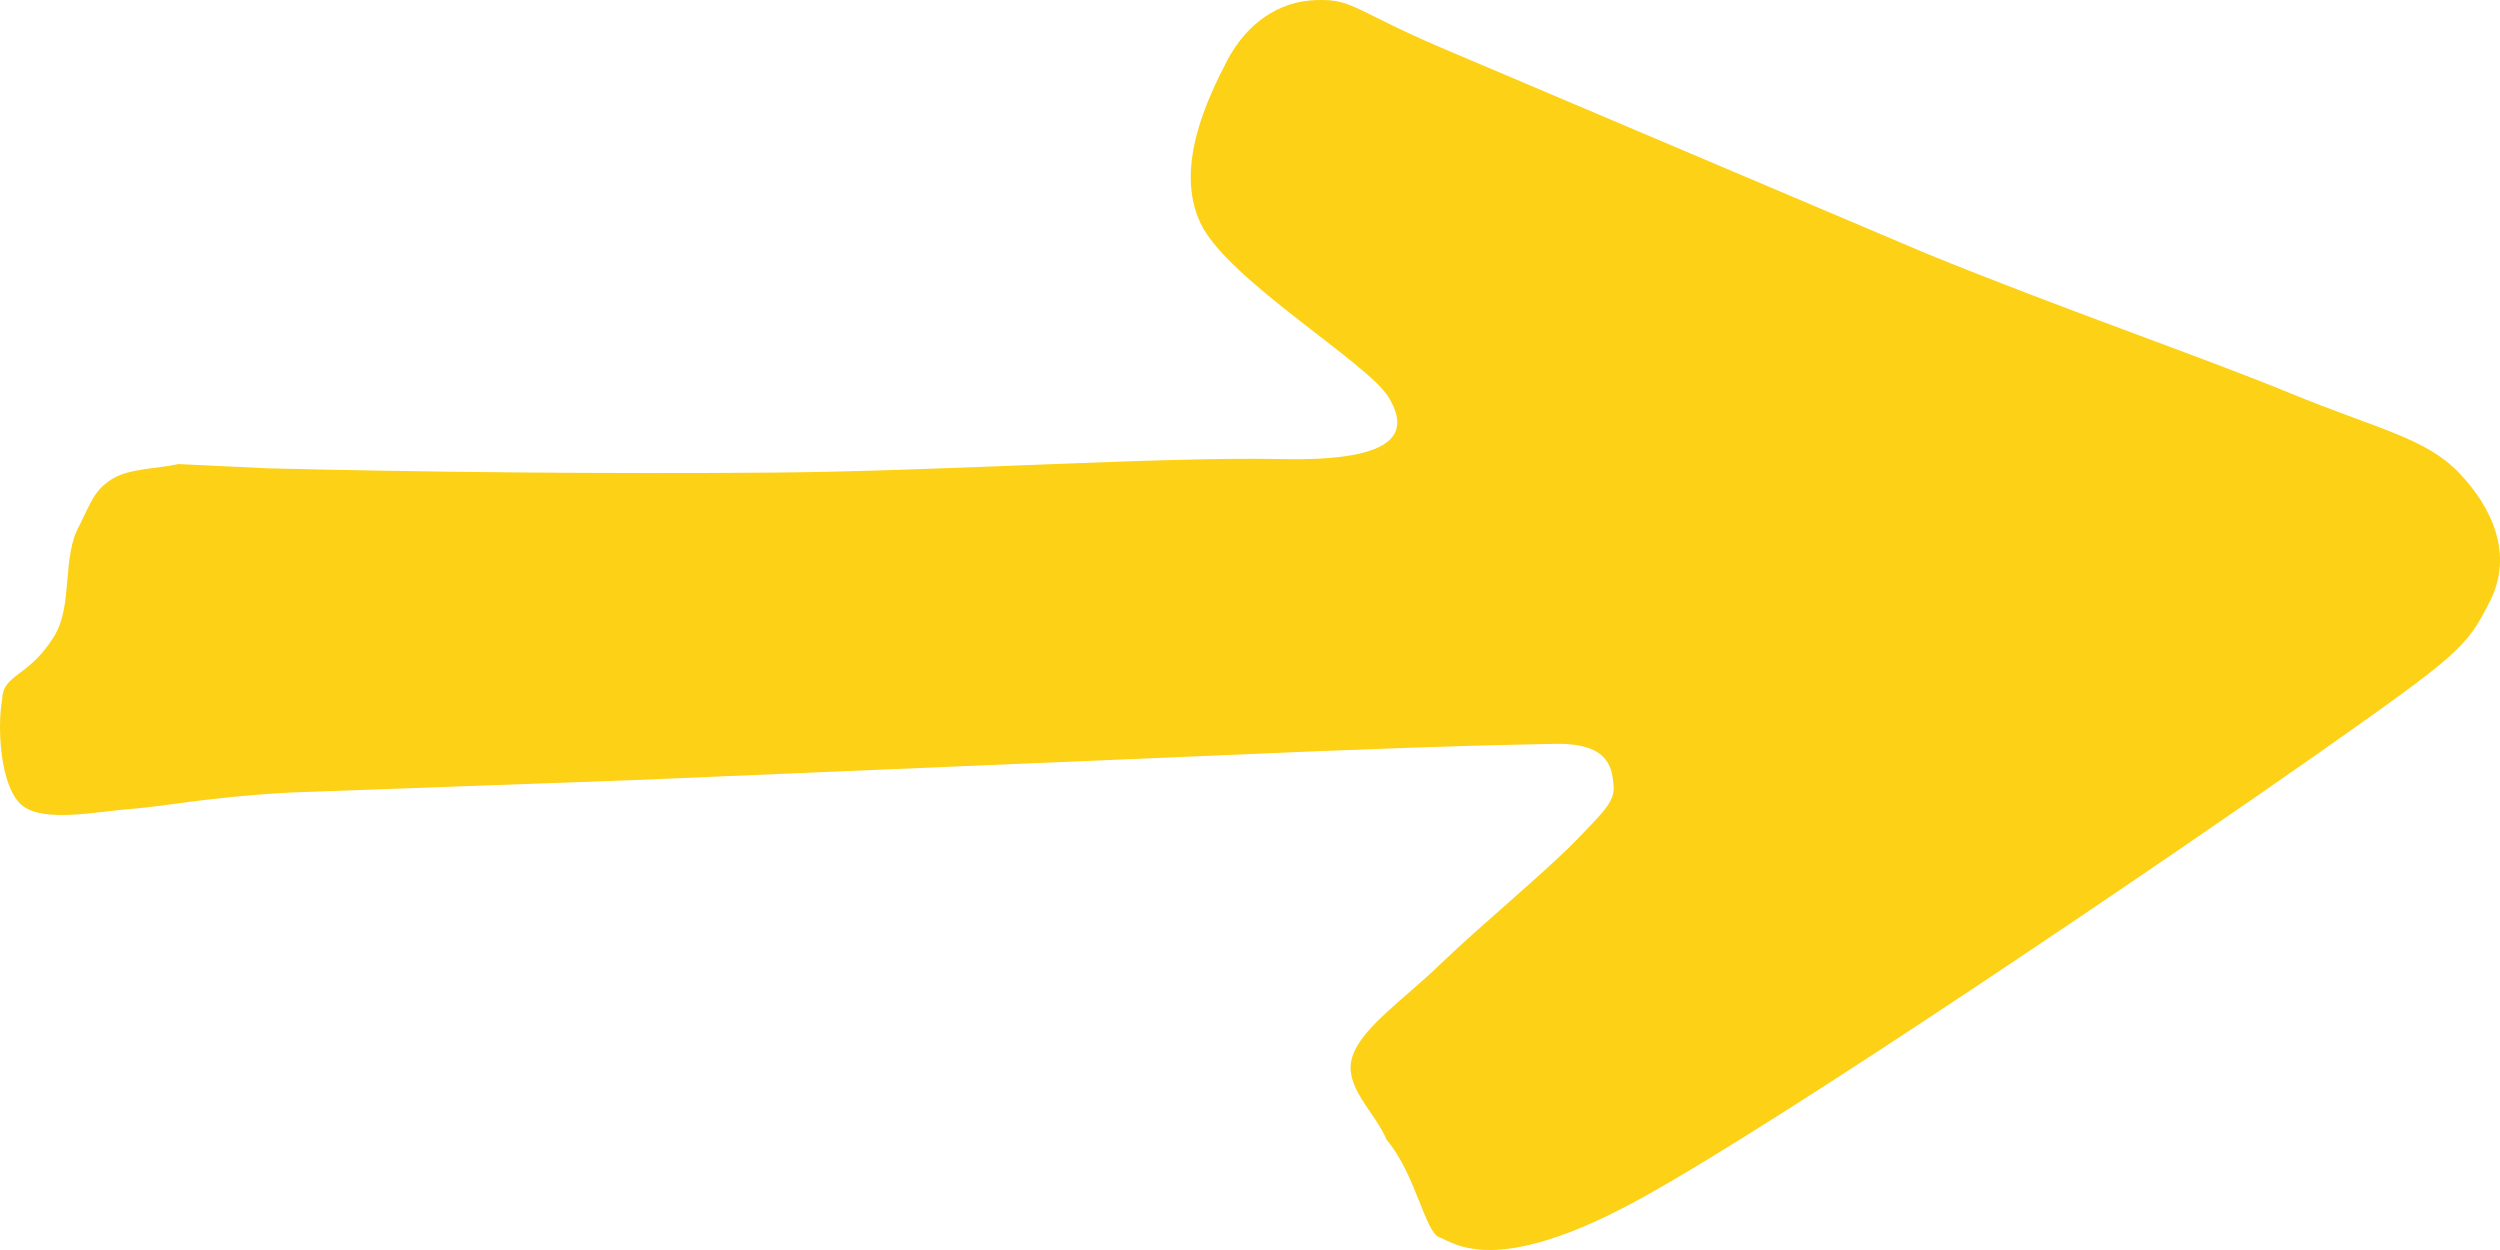 <?xml version="1.0" encoding="UTF-8" standalone="no"?>
<!-- Created with Inkscape (http://www.inkscape.org/) -->

<svg
   width="2000"
   height="1000"
   viewBox="0 0 529.167 264.583"
   version="1.1"
   id="svg5"
   inkscape:version="1.1.1 (3bf5ae0d25, 2021-09-20)"
   sodipodi:docname="Camino de Santiago arrow guide.svg"
   xmlns:inkscape="http://www.inkscape.org/namespaces/inkscape"
   xmlns:sodipodi="http://sodipodi.sourceforge.net/DTD/sodipodi-0.dtd"
   xmlns="http://www.w3.org/2000/svg"
   xmlns:svg="http://www.w3.org/2000/svg">
  <sodipodi:namedview
     id="namedview7"
     pagecolor="#ffffff"
     bordercolor="#666666"
     borderopacity="1.0"
     inkscape:pageshadow="2"
     inkscape:pageopacity="0.0"
     inkscape:pagecheckerboard="0"
     inkscape:document-units="mm"
     showgrid="false"
     units="px"
     inkscape:zoom="0.2102413"
     inkscape:cx="906.1017"
     inkscape:cy="970.31363"
     inkscape:window-width="1280"
     inkscape:window-height="658"
     inkscape:window-x="-8"
     inkscape:window-y="-8"
     inkscape:window-maximized="1"
     inkscape:current-layer="layer1" />
  <defs
     id="defs2">
    <pattern
       id="EMFhbasepattern"
       patternUnits="userSpaceOnUse"
       width="6"
       height="6"
       x="0"
       y="0" />
  </defs>
  <g
     inkscape:label="Layer 1"
     inkscape:groupmode="layer"
     id="layer1">
    <path
       style="fill:#fcd116;fill-opacity:1;fill-rule:evenodd;stroke:#000000;stroke-width:0;stroke-opacity:1;stroke-miterlimit:4;stroke-dasharray:none"
       d="m 56.799,99.129 c 31.365,0.792 71.714,1.215 107.434,0.898 35.774,-0.317 81.636,-3.381 106.938,-2.853 25.356,0.528 27.12,-5.917 22.71,-13.155 -4.41,-7.238 -34.066,-24.831 -39.743,-36.718 -5.678,-11.834 1.543,-26.627 5.622,-34.499 4.134,-7.872 10.914,-12.574 18.907,-12.785 8.048,-0.264 7.772,2.325 29.27,11.306 l 99.882,42.371 c 29.435,11.993 58.044,21.766 76.786,29.48 18.797,7.713 28.774,9.51 35.83,16.853 7.056,7.344 11.631,17.276 6.615,27.208 -4.961,9.879 -6.504,11.2 -36.436,32.28 -29.987,21.08 -112.34,77.133 -143.374,94.198 -30.979,17.064 -39.578,9.193 -42.555,8.189 -3.032,-1.004 -5.016,-13.366 -11.19,-20.657 -2.425,-5.864 -9.205,-11.253 -7.276,-17.487 1.929,-6.234 10.914,-12.151 18.852,-19.864 7.938,-7.661 22.71,-19.917 28.774,-26.257 6.119,-6.34 8.103,-8.189 7.662,-11.781 -0.386,-3.645 -1.213,-8.717 -12.733,-8.4 -11.465,0.264 -17.143,0.264 -49.555,1.532 l -145.027,6.128 -72.927,2.642 c -17.639,1.004 -25.797,2.853 -33.184,3.434 -7.386,0.528 -18.852,3.064 -23.427,-0.74 -4.63,-3.804 -5.292,-16.536 -4.189,-22.453 0.165,-5.389 5.512,-4.543 10.859,-13.102 4.3,-6.657 1.598,-16.959 5.567,-23.827 2.536,-5.125 3.142,-7.291 6.725,-9.615 3.583,-2.325 9.646,-2.219 14.166,-3.223 z"
       id="path827" />
  </g>
</svg>
